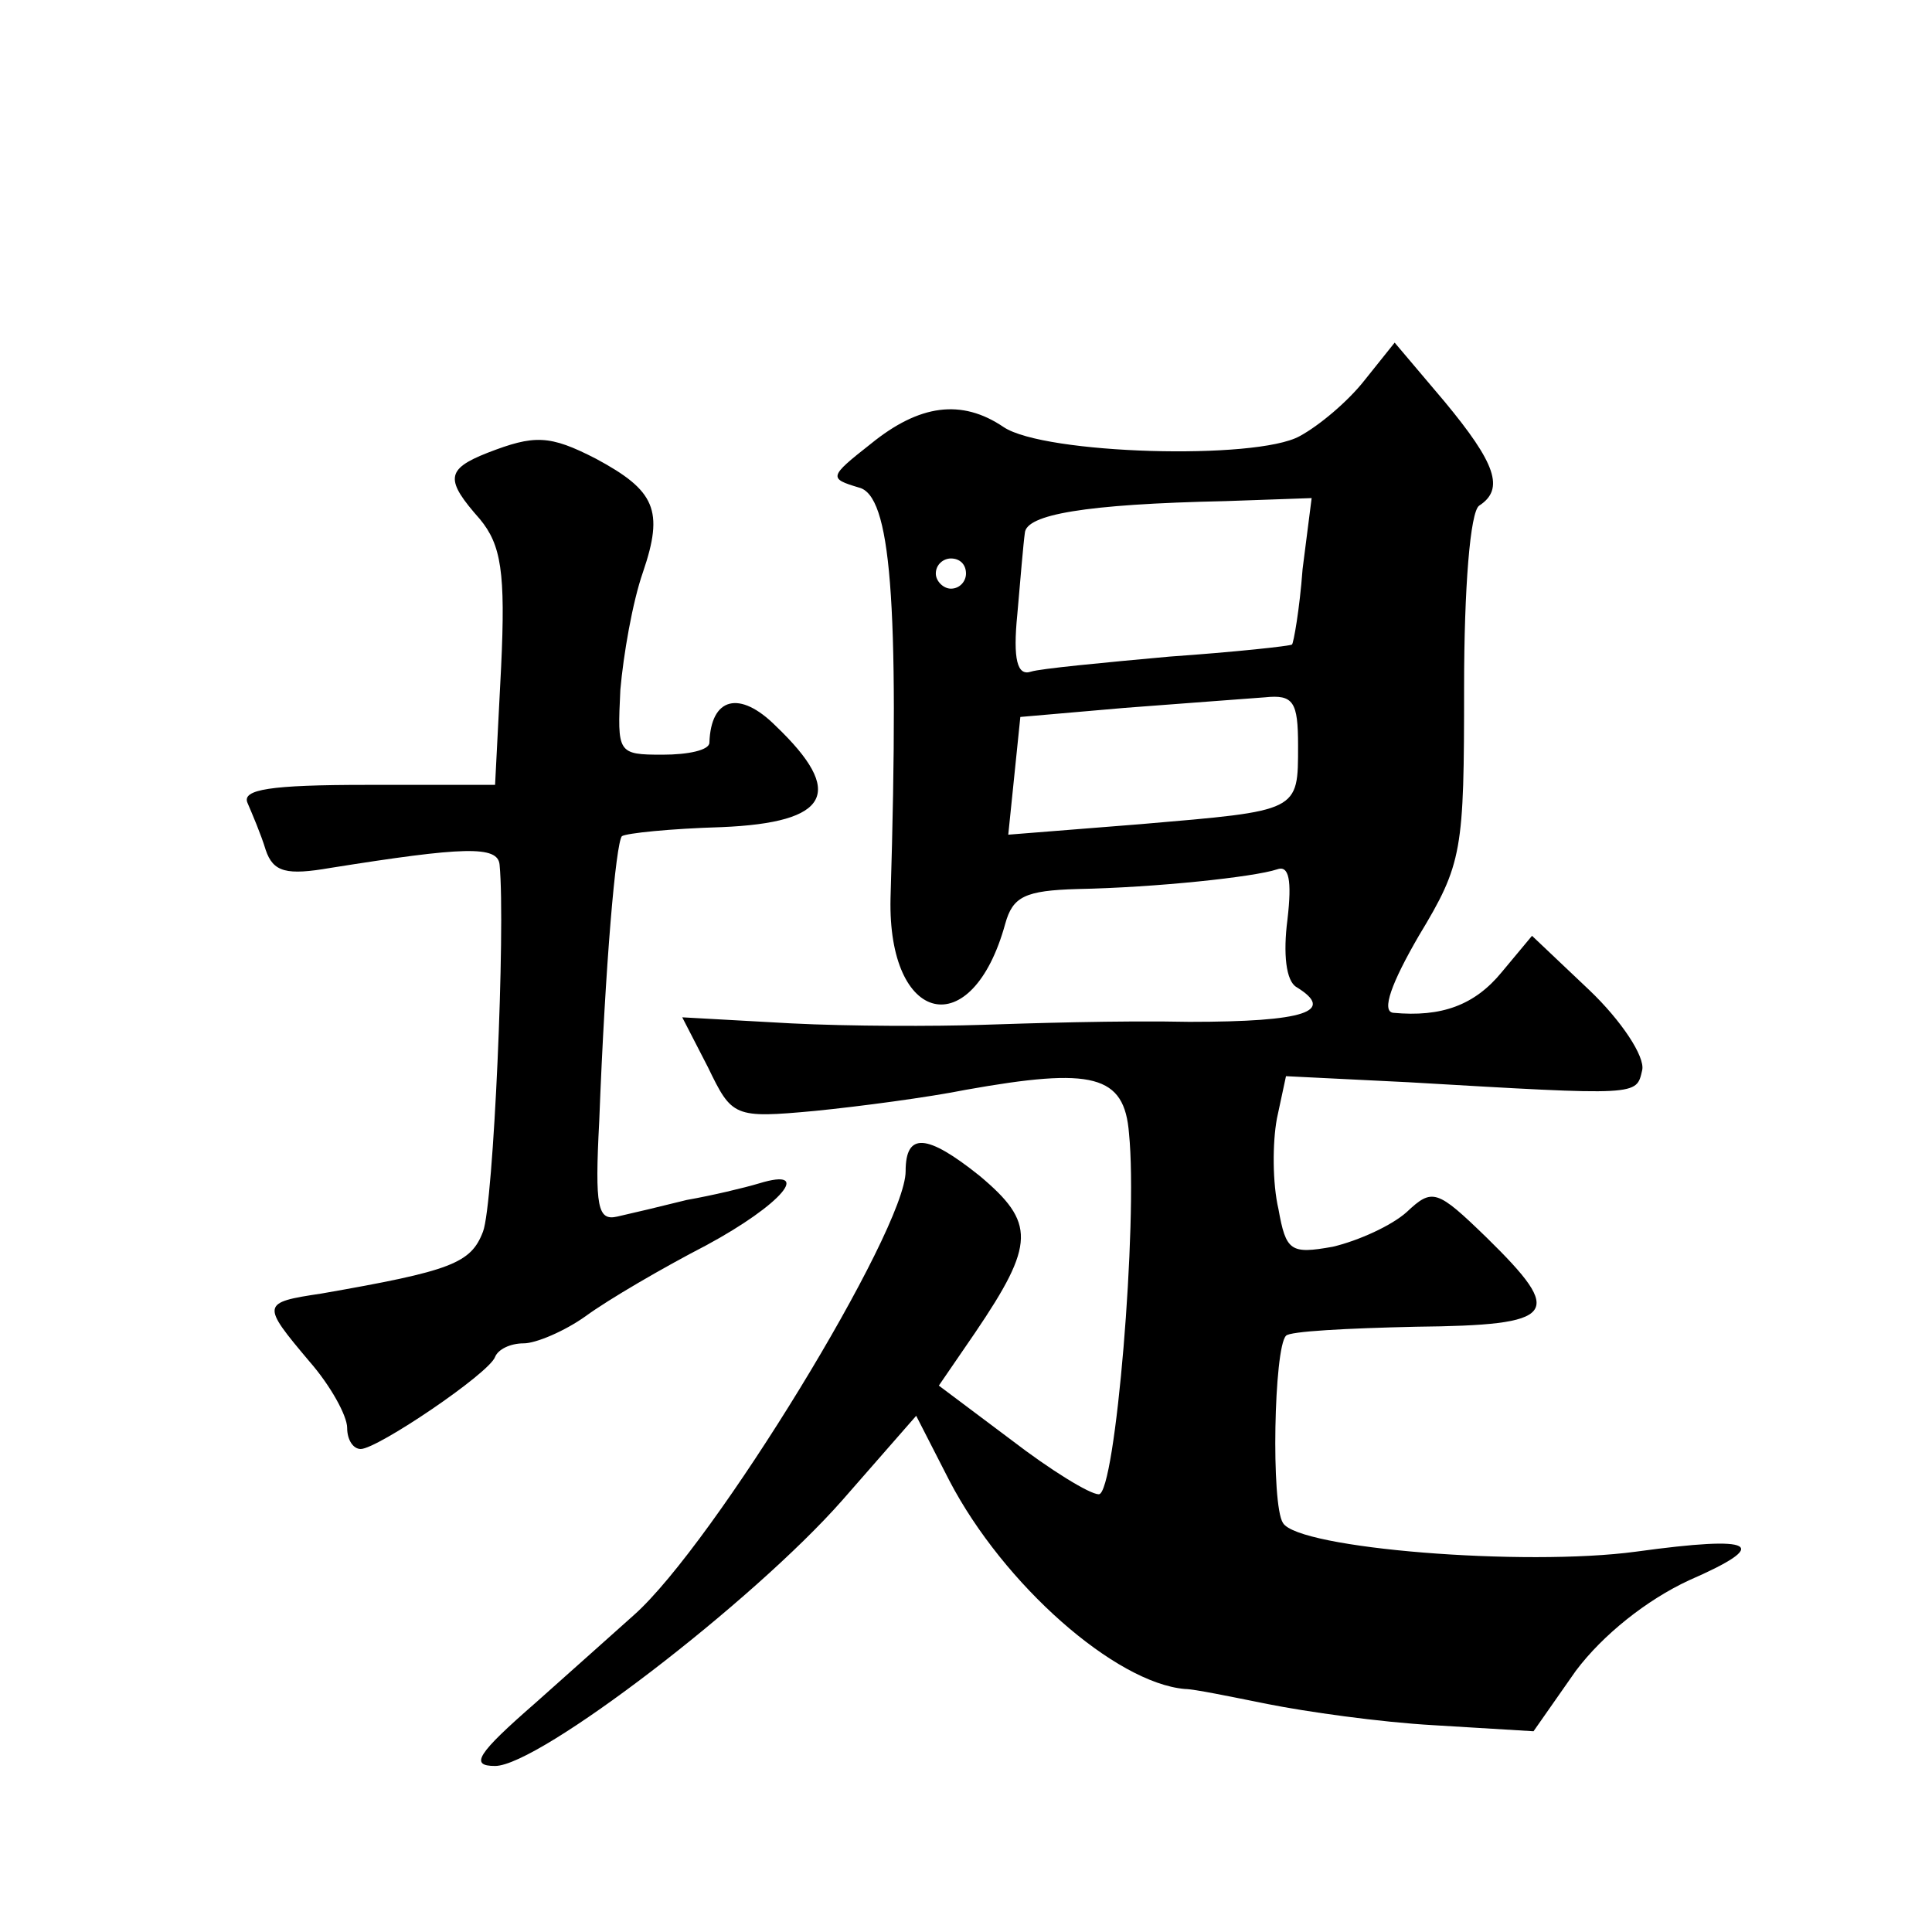<?xml version="1.0" standalone="no"?>
<!DOCTYPE svg PUBLIC "-//W3C//DTD SVG 20010904//EN"
 "http://www.w3.org/TR/2001/REC-SVG-20010904/DTD/svg10.dtd">
<svg version="1.0" xmlns="http://www.w3.org/2000/svg"
 width="128pt" height="128pt" viewBox="0 0 128 128"
 preserveAspectRatio="xMidYMid meet">
<g transform="translate(0,128) scale(0.1,-0.1)"
fill="#0" stroke="none">
<path d="M904 1028 c-11 -14 -30 -30 -43 -37 -29 -16 -169 -12 -196 6 -28 19 -56
15 -88 -11 -28 -22 -28 -23 -8 -29 21 -5 27 -73 21 -272 -2 -84 54 -97 76 -17 5
18 13 22 48 23 52 1 117 8 132 13 8 3 10 -7 7 -33 -3 -23 -1 -41 6 -45 26 -16 6
-23 -71 -23 -46 1 -108 -1 -138 -2 -30 -1 -87 -1 -126 1 l-72 4 17 -33 c16 -33
17 -34 71 -29 30 3 75 9 100 14 84 15 105 10 108 -29 6 -59 -9 -239 -20 -239 -6
0 -32 16 -58 36 l-48 36 24 35 c40 59 40 73 3 104 -35 28 -49 29 -49 3 0 -39 -127
-247 -180 -294 -9 -8 -38 -34 -65 -58 -39 -34 -44 -42 -27 -42 29 0 171 109 230
176 l49 56 22 -43 c36 -69 110 -134 156 -138 6 0 30 -5 55 -10 25 -5 74 -12 110
-14 l66 -4 28 40 c18 24 47 47 75 60 55 24 45 30 -35 19 -74 -10 -224 2 -234 19
-8 12 -6 116 2 124 2 3 41 5 86 6 94 1 99 8 47 59 -33 32 -36 33 -53 17 -10 -9
-32 -19 -49 -23 -28 -5 -31 -3 -36 25 -4 17 -4 44 -1 60 l6 28 81 -4 c154 -9 151
-9 155 8 2 9 -14 33 -35 53 l-38 36 -20 -24 c-18 -22 -40 -30 -72 -27 -8 1 -1 20
17 51 29 48 30 56 30 165 0 65 4 116 10 120 17 11 11 28 -23 69 l-33 39 -20 -25z
m-41 -125 c-2 -27 -6 -49 -7 -50 -1 -1 -38 -5 -81 -8 -44 -4 -86 -8 -92 -10 -9
-3 -12 8 -9 38 2 23 4 47 5 54 1 12 39 19 133 21 l57 2 -6 -47z m-223 -3 c0 -5
-4 -10 -10 -10 -5 0 -10 5 -10 10 0 6 5 10 10 10 6 0 10 -4 10 -10z m220 -114 c0
-44 1 -43 -104 -52 l-88 -7 4 39 4 39 69 6 c39 3 80 6 93 7 19 2 22 -3 22 -32z
M323 980 c-28 -11 -28 -18 -5 -44 14 -17 17 -35 14 -98 l-4 -78 -85 0 c-64 0 -83
-3 -79 -12 3 -7 9 -21 12 -31 5 -15 14 -17 43 -12 88 14 111 15 112 2 4 -42 -4
-225 -11 -243 -8 -21 -21 -26 -107 -41 -40 -6 -40 -7 -8 -45 14 -16 25 -36 25 -44
0 -8 4 -14 9 -14 11 0 85 50 89 61 2 5 10 9 19 9 8 0 27 8 41 18 15 11 51 32 80
47 50 27 71 52 35 41 -10 -3 -31 -8 -48 -11 -16 -4 -37 -9 -46 -11 -13 -3 -15 6
-12 63 4 105 11 184 15 189 3 2 32 5 66 6 72 3 82 23 36 67 -24 24 -43 19 -44 -11
0 -5 -14 -8 -31 -8 -30 0 -30 1 -28 43 2 23 8 58 15 78 14 41 8 54 -31 75 -31 16
-41 16 -72 4z"/>
</g>
</svg>
